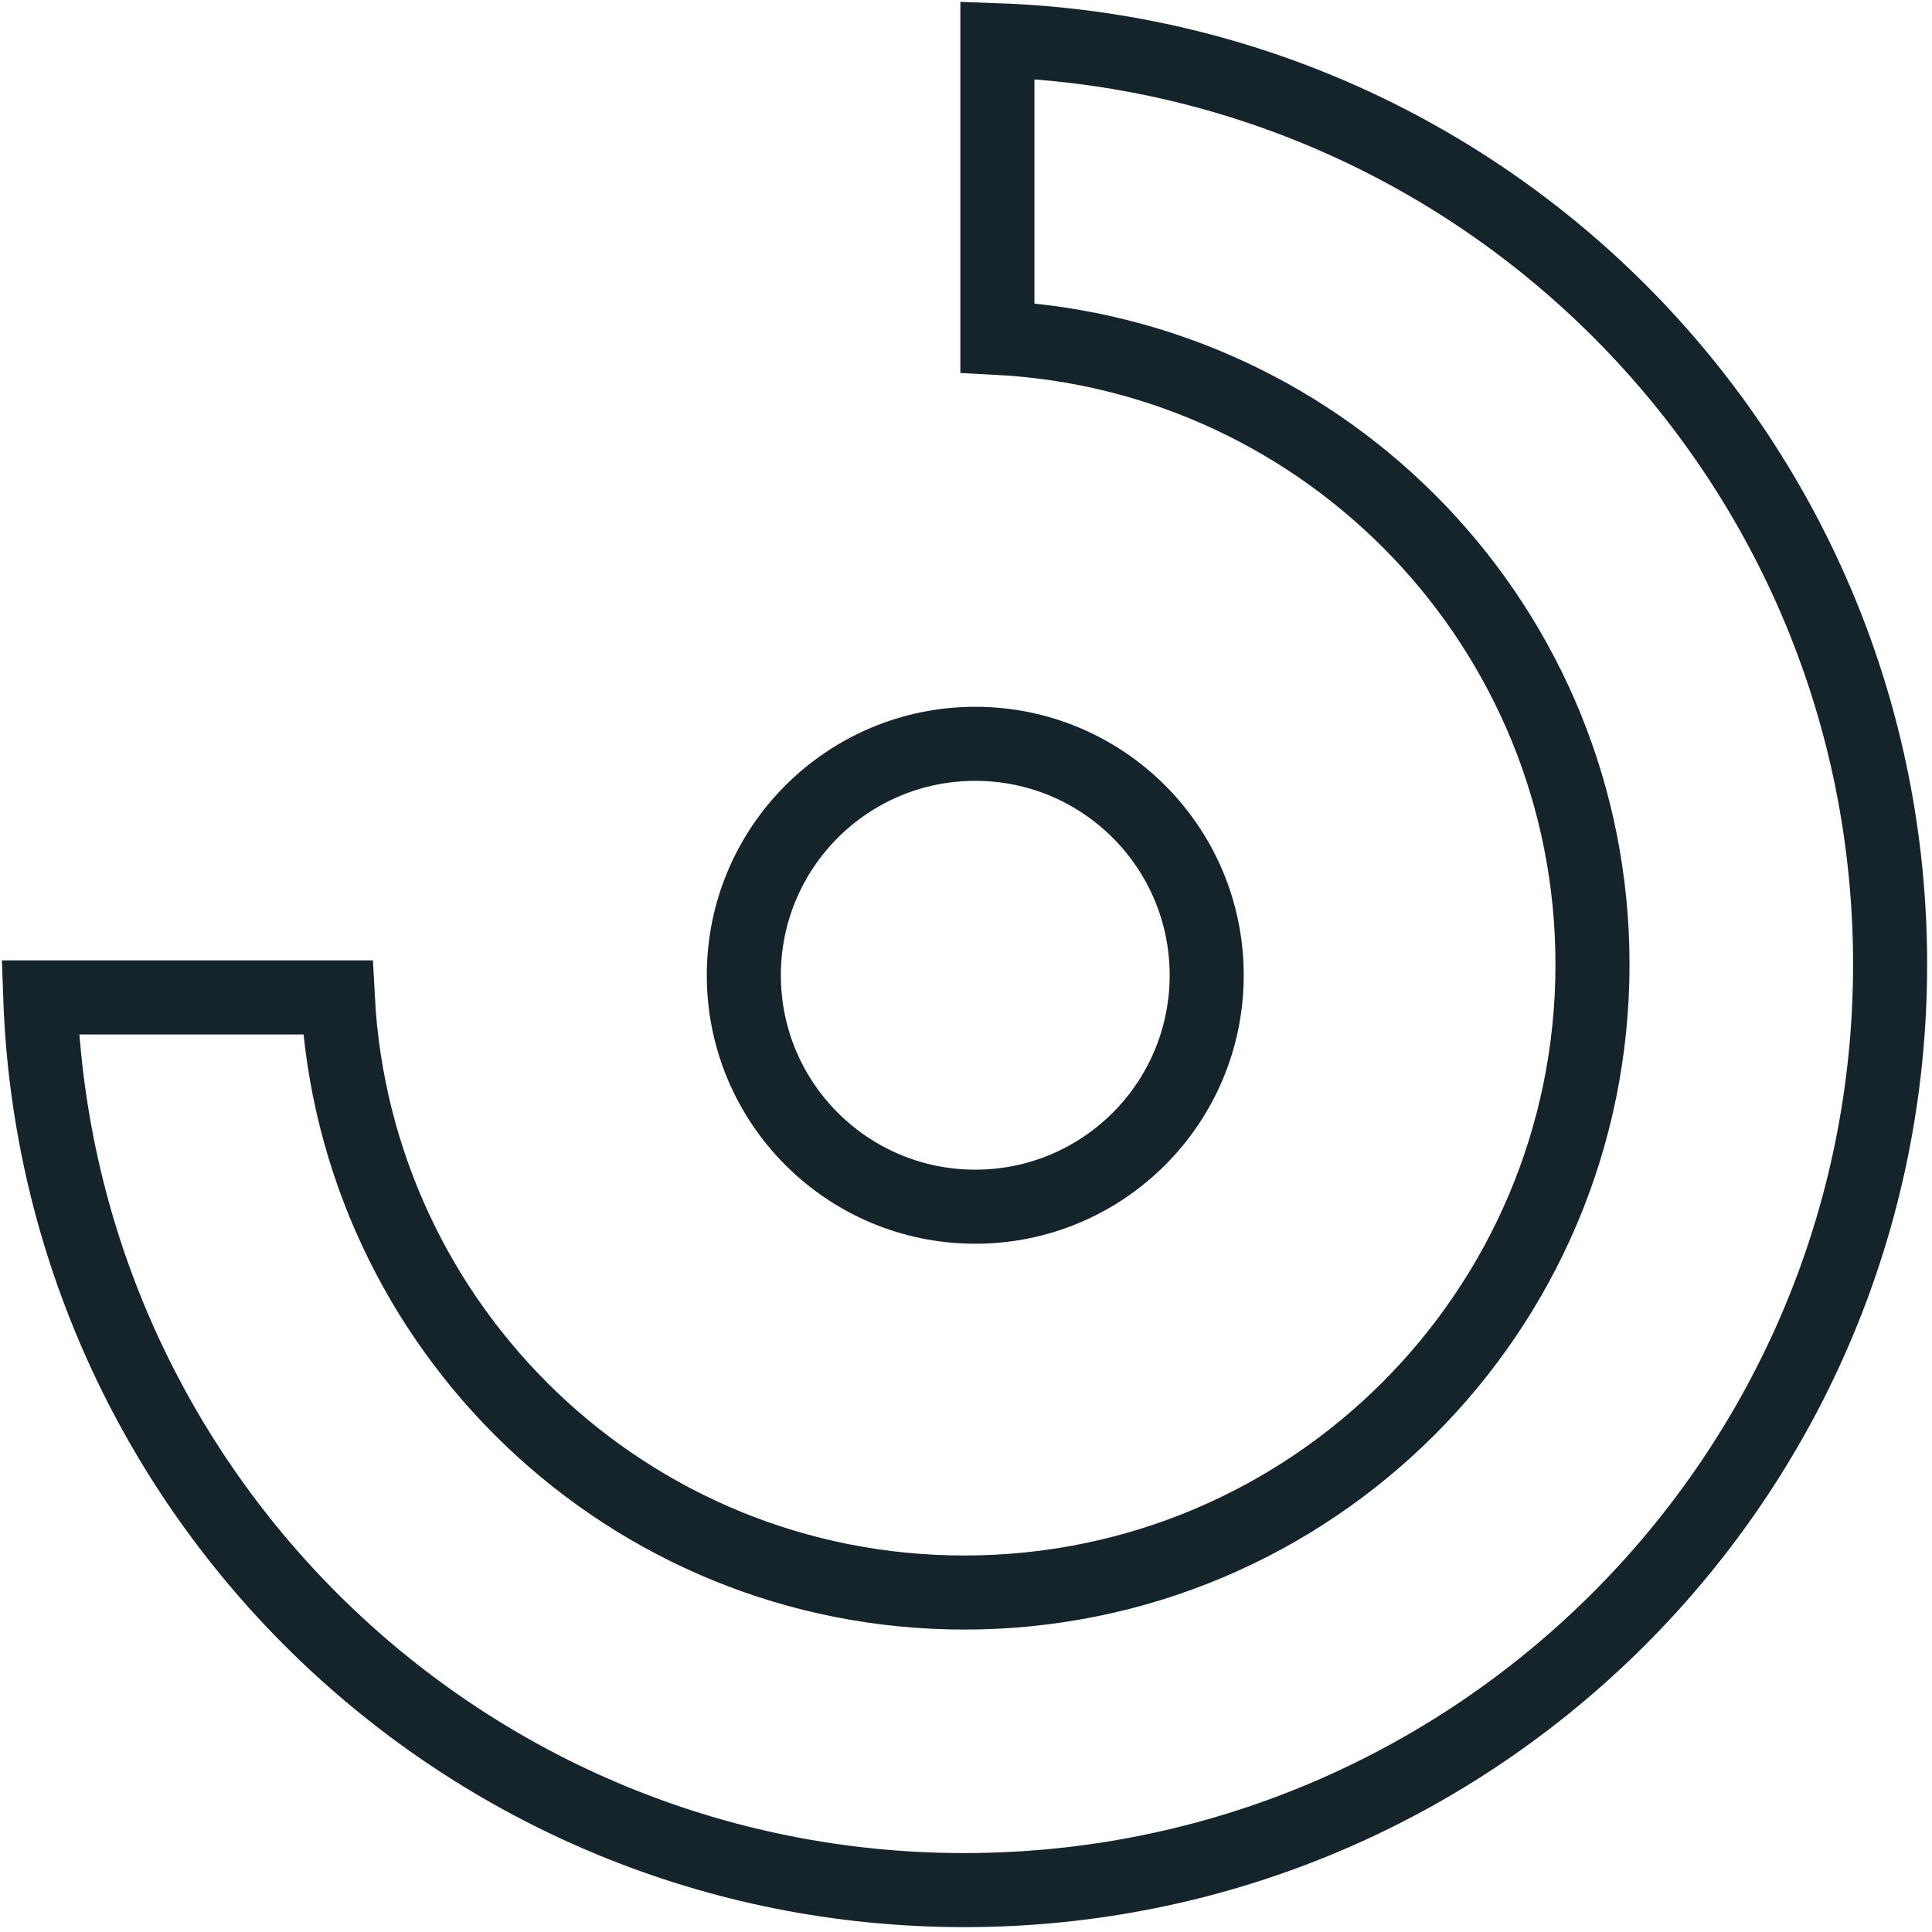 <?xml version="1.0" encoding="UTF-8"?>
<svg width="48px" height="48px" viewBox="0 0 48 48" version="1.1" xmlns="http://www.w3.org/2000/svg" xmlns:xlink="http://www.w3.org/1999/xlink">
    <title>Website Export Sizing</title>
    <g id="Website-Export-Sizing" stroke="none" stroke-width="1" fill="none" fill-rule="evenodd">
        <g id="partial-submissions" transform="translate(1, 1)" stroke="#15232B" stroke-width="1.84">
            <path d="M23.78,0 L23.78,7.393 C32.016,7.824 38.565,14.615 38.565,22.96 C38.565,31.58 31.579,38.566 22.959,38.566 C14.616,38.566 7.823,32.016 7.392,23.781 L0,23.781 C0.437,36.1 10.534,45.959 22.959,45.959 C35.659,45.959 45.959,35.661 45.959,22.959 C45.959,10.533 36.098,0.436 23.78,0 Z" id="Path"></path>
            <path d="M28.98,23.23 C28.98,26.406 26.406,28.98 23.23,28.98 C20.054,28.98 17.48,26.406 17.48,23.23 C17.48,20.054 20.054,17.48 23.23,17.48 C26.406,17.48 28.98,20.054 28.98,23.23 L28.98,23.23 Z" id="Path"></path>
        </g>
    </g>
</svg>